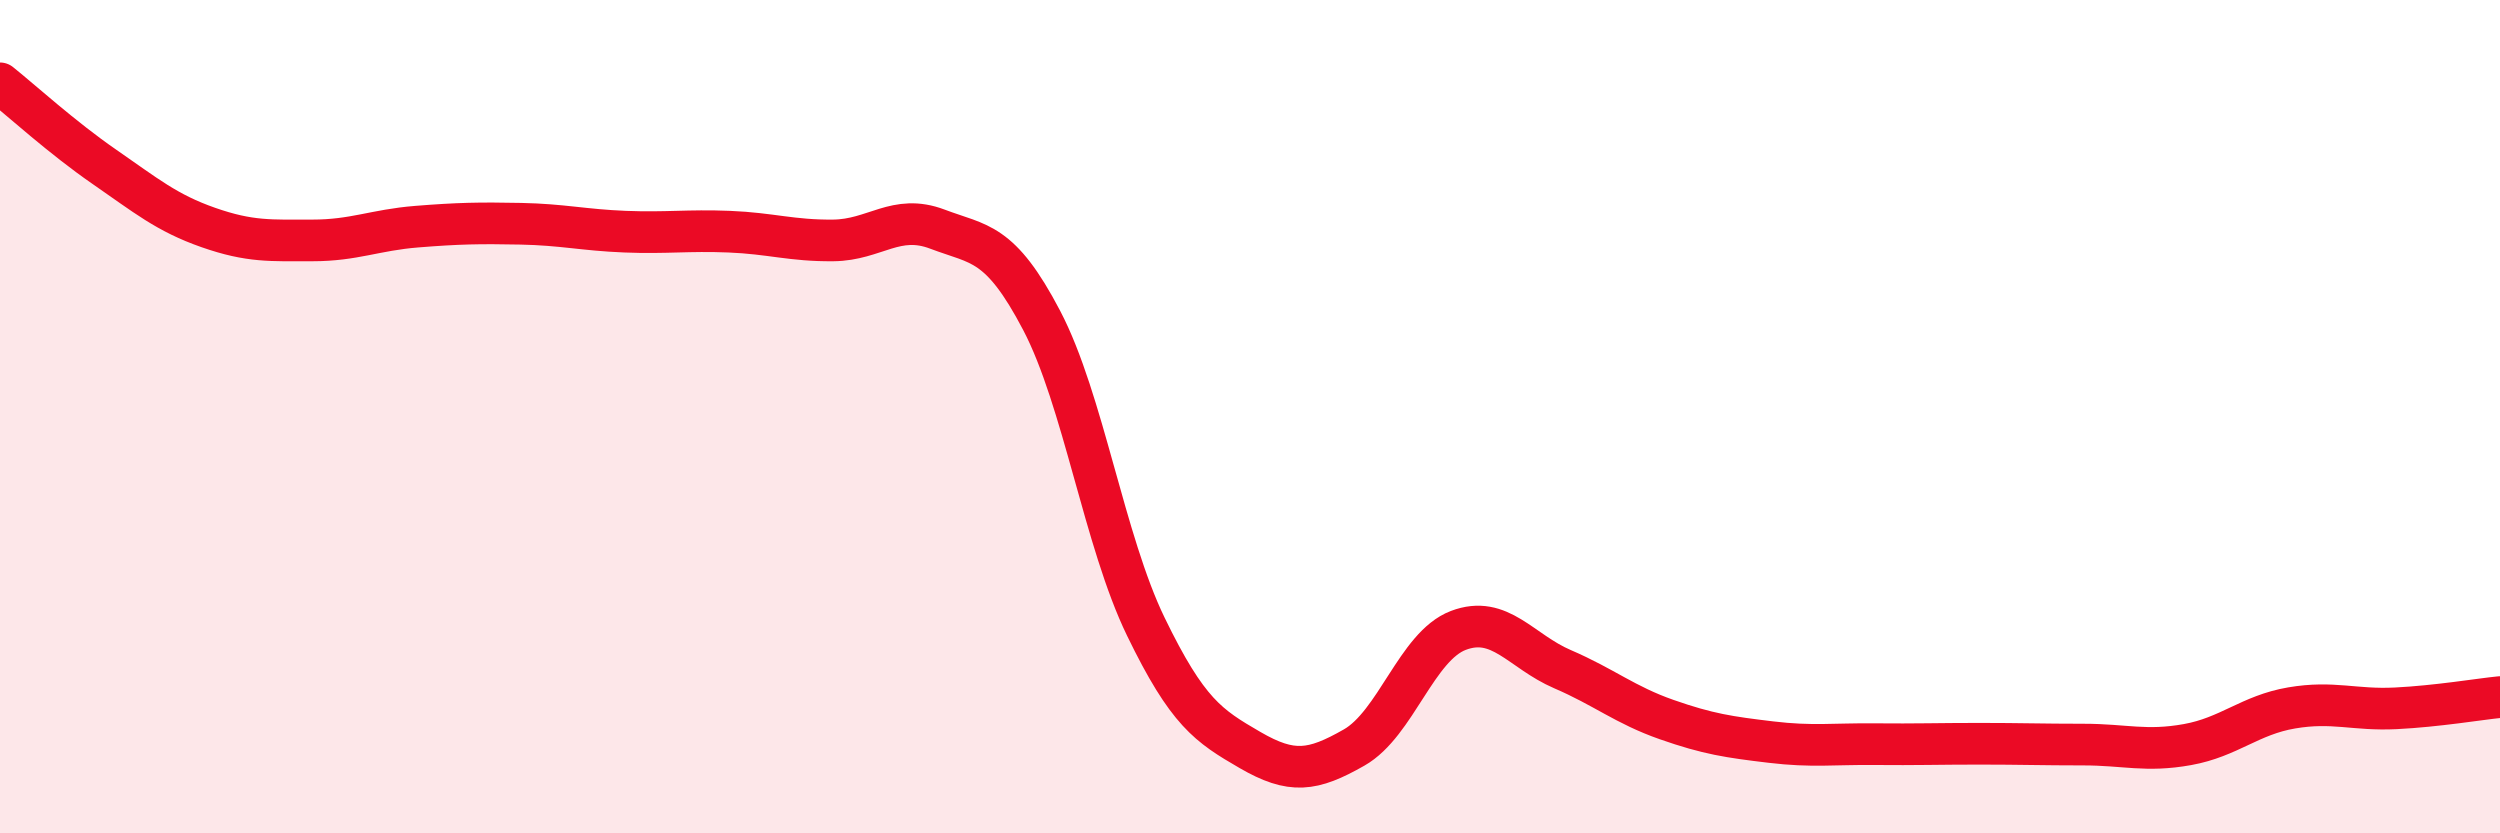 
    <svg width="60" height="20" viewBox="0 0 60 20" xmlns="http://www.w3.org/2000/svg">
      <path
        d="M 0,2 C 0.5,2.4 1.5,3.31 2.5,4 C 3.5,4.69 4,5.11 5,5.46 C 6,5.81 6.5,5.77 7.5,5.77 C 8.5,5.77 9,5.52 10,5.44 C 11,5.36 11.5,5.35 12.5,5.37 C 13.5,5.39 14,5.52 15,5.56 C 16,5.6 16.5,5.52 17.5,5.56 C 18.5,5.6 19,5.78 20,5.77 C 21,5.76 21.5,5.12 22.5,5.5 C 23.5,5.88 24,5.78 25,7.69 C 26,9.6 26.5,12.98 27.5,15.04 C 28.5,17.1 29,17.42 30,18 C 31,18.58 31.5,18.51 32.5,17.94 C 33.5,17.37 34,15.51 35,15.13 C 36,14.75 36.5,15.63 37.5,16.06 C 38.5,16.49 39,16.92 40,17.27 C 41,17.62 41.5,17.69 42.5,17.81 C 43.5,17.93 44,17.85 45,17.86 C 46,17.87 46.5,17.85 47.5,17.85 C 48.5,17.85 49,17.87 50,17.87 C 51,17.87 51.5,18.05 52.5,17.87 C 53.5,17.69 54,17.16 55,16.99 C 56,16.82 56.5,17.05 57.5,17 C 58.5,16.95 59.5,16.78 60,16.73L60 20L0 20Z"
        fill="#EB0A25"
        opacity="0.1"
        stroke-linecap="round"
        stroke-linejoin="round"
      />
      <path
        d="M 0,2 C 0.5,2.4 1.5,3.31 2.5,4 C 3.5,4.69 4,5.11 5,5.46 C 6,5.81 6.5,5.77 7.5,5.77 C 8.5,5.77 9,5.52 10,5.44 C 11,5.36 11.5,5.35 12.5,5.37 C 13.5,5.39 14,5.52 15,5.56 C 16,5.6 16.5,5.52 17.5,5.56 C 18.5,5.6 19,5.78 20,5.77 C 21,5.76 21.5,5.12 22.5,5.5 C 23.5,5.88 24,5.78 25,7.69 C 26,9.6 26.5,12.98 27.5,15.04 C 28.5,17.1 29,17.42 30,18 C 31,18.58 31.5,18.51 32.5,17.94 C 33.5,17.37 34,15.51 35,15.13 C 36,14.75 36.5,15.63 37.5,16.06 C 38.5,16.49 39,16.92 40,17.27 C 41,17.62 41.5,17.69 42.5,17.81 C 43.5,17.93 44,17.85 45,17.86 C 46,17.87 46.5,17.85 47.5,17.85 C 48.5,17.85 49,17.87 50,17.87 C 51,17.87 51.5,18.05 52.5,17.87 C 53.5,17.69 54,17.16 55,16.99 C 56,16.82 56.5,17.05 57.5,17 C 58.5,16.95 59.5,16.78 60,16.73"
        stroke="#EB0A25"
        stroke-width="1"
        fill="none"
        stroke-linecap="round"
        stroke-linejoin="round"
      />
    </svg>
  